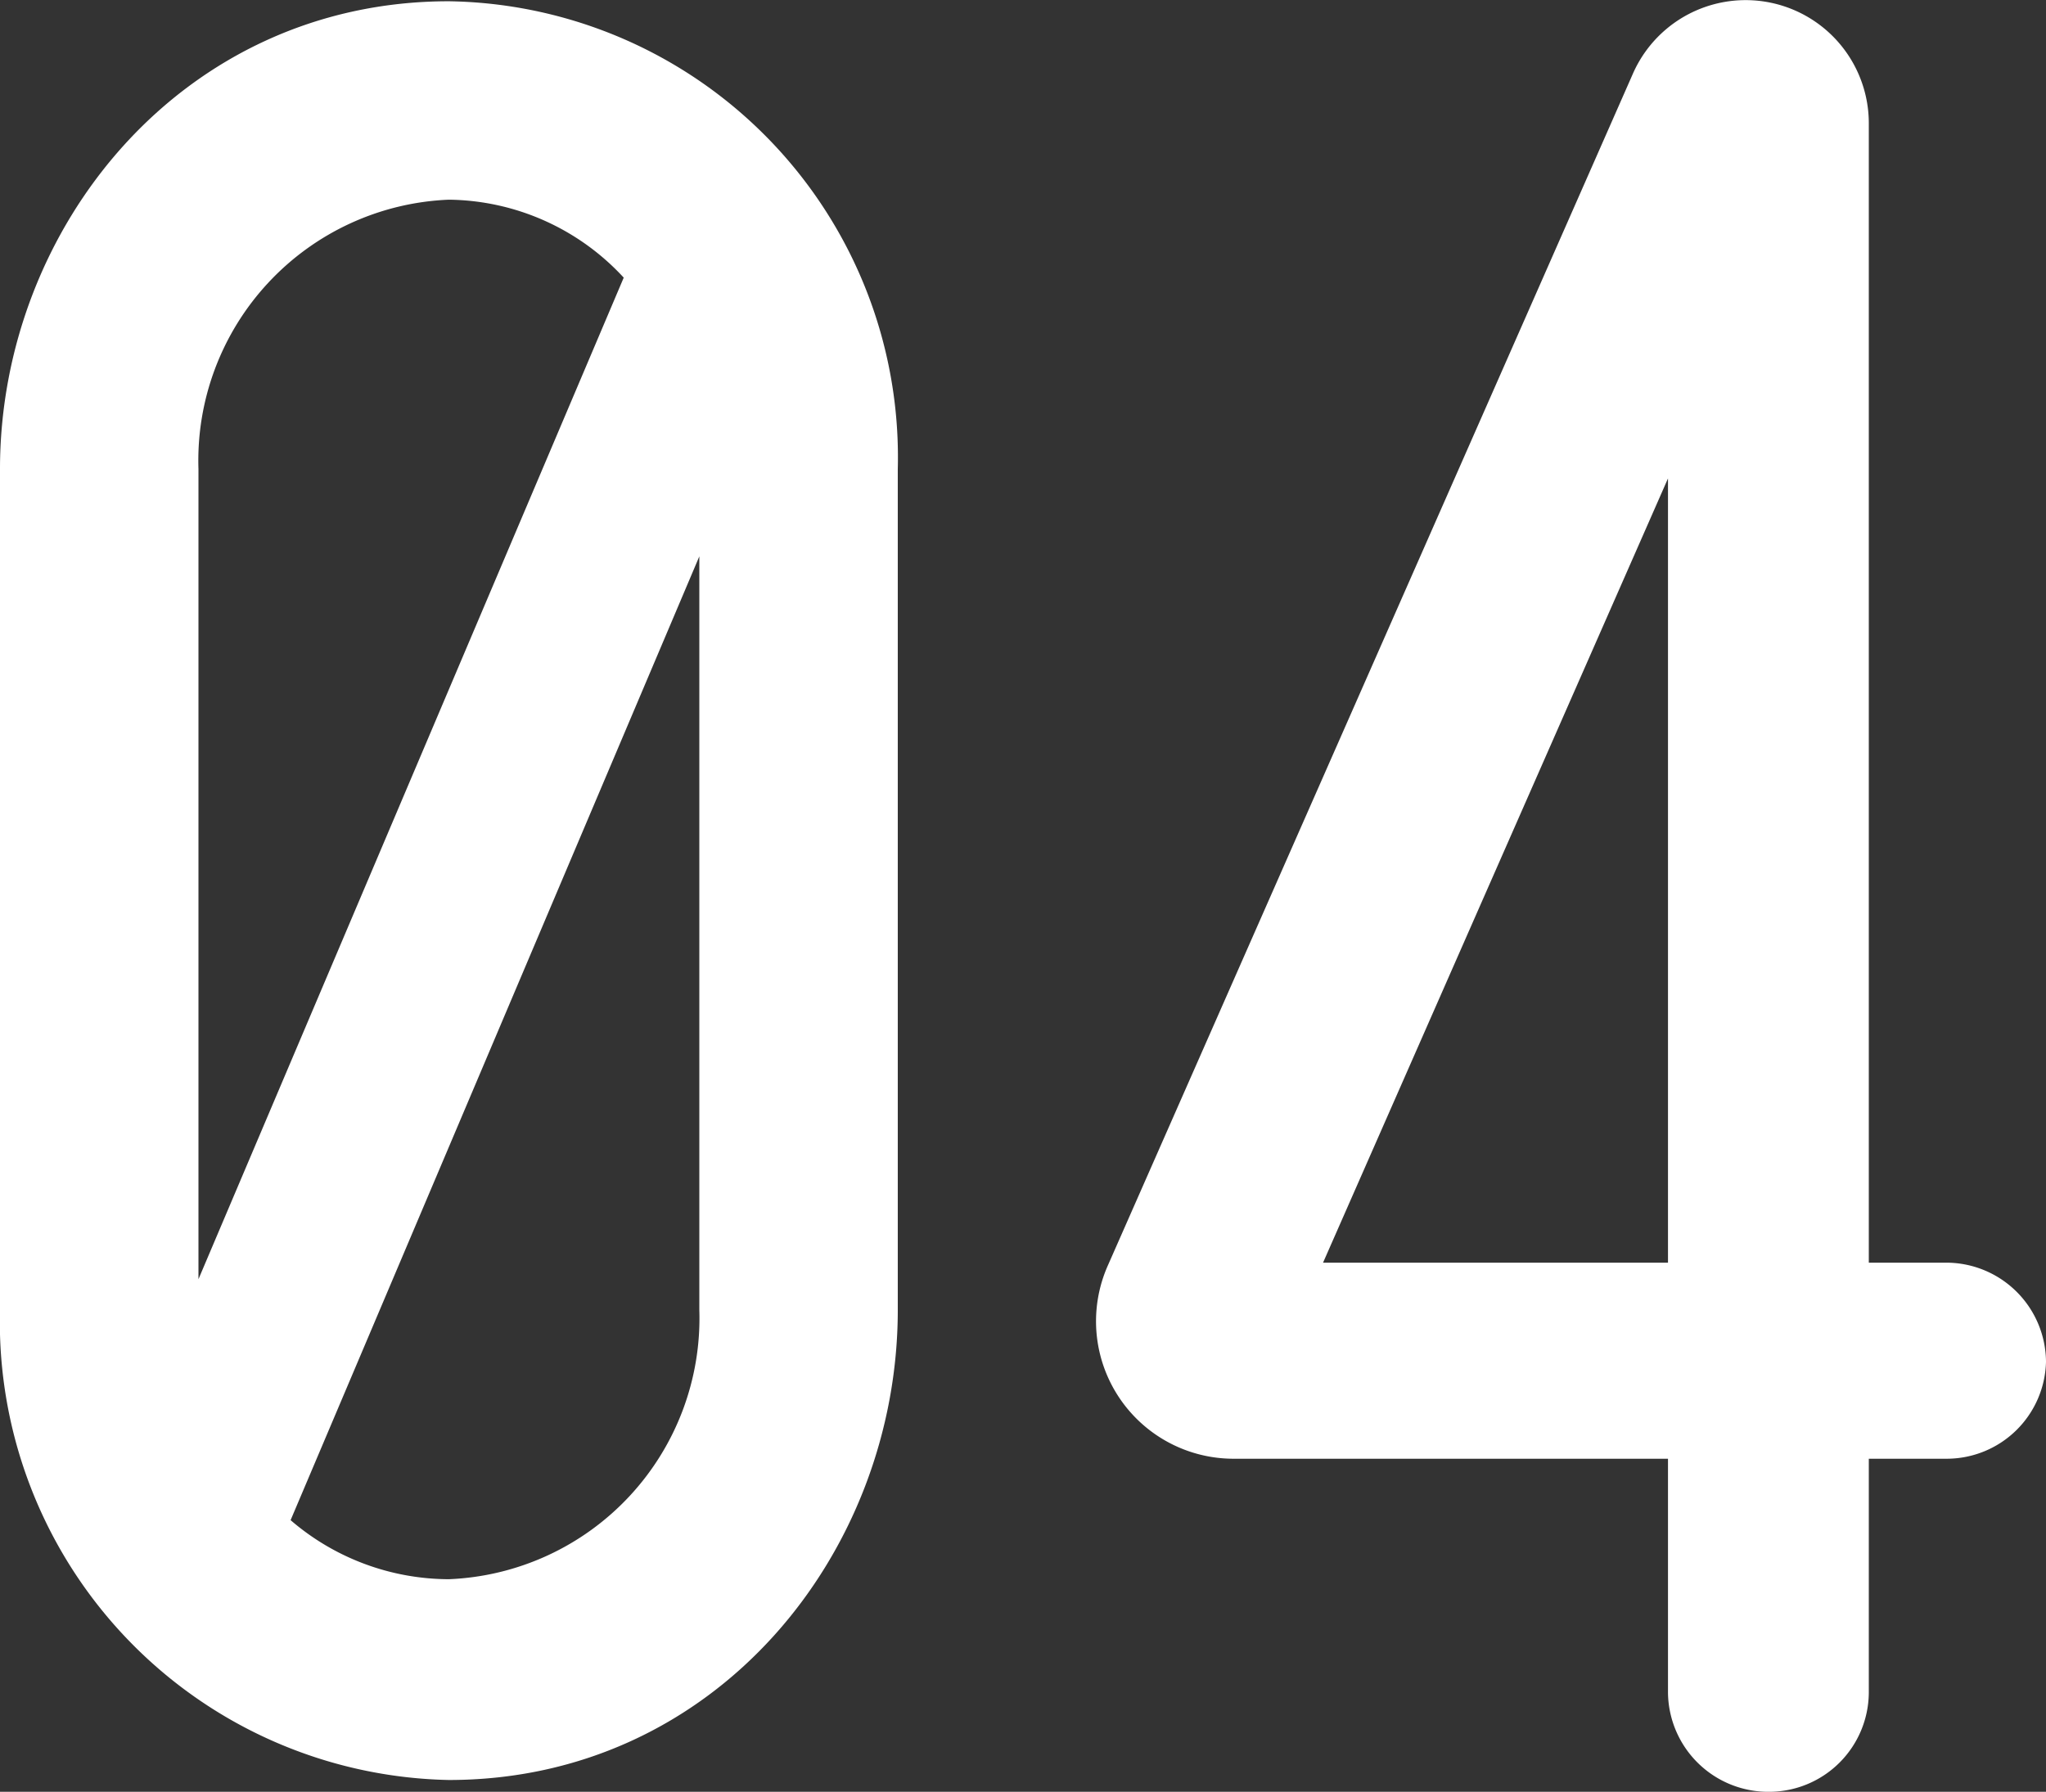 <svg xmlns="http://www.w3.org/2000/svg" width="51.96" height="45.512" viewBox="0 0 51.96 45.512">
  <rect x="0" y="0" width="51.96" height="45.512" fill="#333333" stroke="none"/>
  <path id="top-service-num04" d="M13.56-45.6a11.581,11.581,0,0,1,11.4,11.88v21.36c0,6.18-4.62,11.94-11.4,11.94A11.635,11.635,0,0,1,2.16-12.36V-33.72C2.16-39.84,6.78-45.6,13.56-45.6Zm0,5.04A6.633,6.633,0,0,0,7.2-33.72v20.58L18-38.58A6.129,6.129,0,0,0,13.56-40.56Zm0,35.04a6.633,6.633,0,0,0,6.36-6.84V-31.5L9.54-7.02A6.178,6.178,0,0,0,13.56-5.52Zm40.56-5.52A2.524,2.524,0,0,1,51.6-8.58H49.62v5.94A2.535,2.535,0,0,1,47.1-.12a2.548,2.548,0,0,1-2.58-2.52V-8.58H33.48A3.492,3.492,0,0,1,30.3-13.5L43.62-43.74a3.128,3.128,0,0,1,6,1.26v28.92H51.6A2.535,2.535,0,0,1,54.12-11.04ZM35.76-13.56h8.76V-33.48Z" transform="translate(-2.16 45.632)" fill="#fff"/>
</svg>
